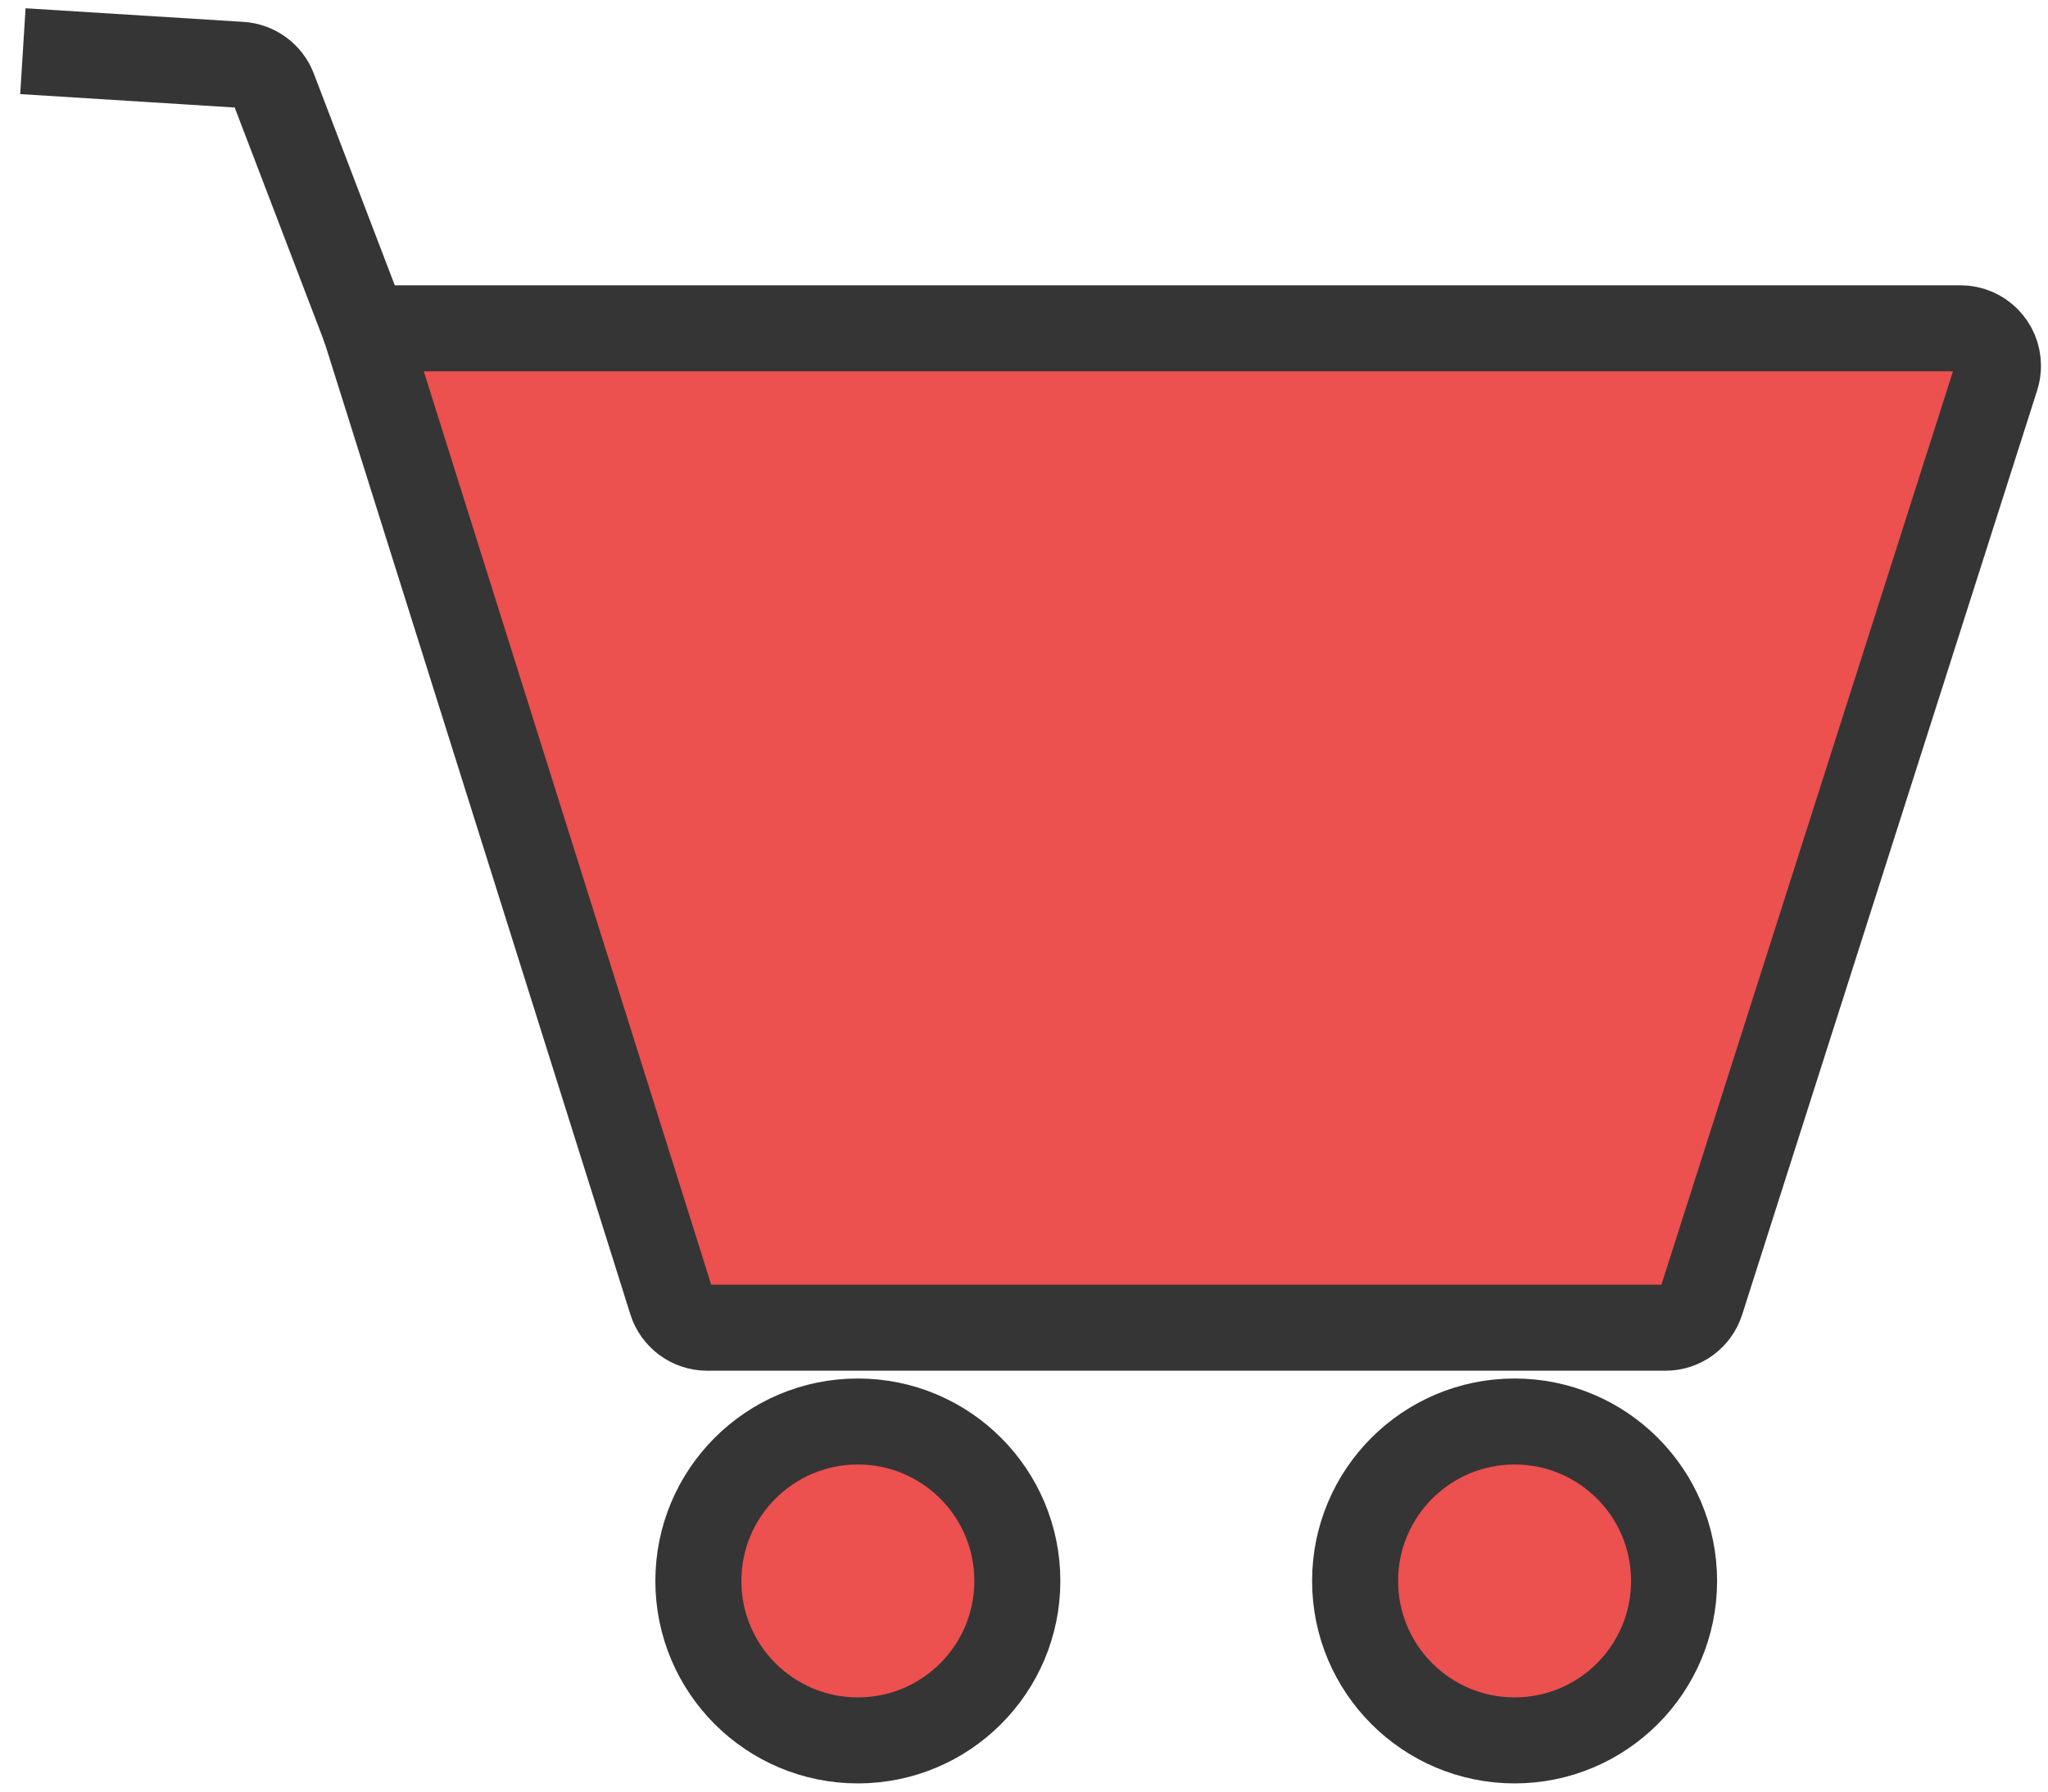 <svg width="40" height="35" viewBox="0 0 40 35" fill="none" xmlns="http://www.w3.org/2000/svg">
<path d="M16.755 34C15.035 34 13.64 32.605 13.64 30.885C13.64 29.164 15.035 27.77 16.755 27.77C18.476 27.77 19.87 29.164 19.87 30.885C19.87 32.605 18.476 34 16.755 34ZM29.582 34C27.862 34 26.467 32.605 26.467 30.885C26.467 29.164 27.862 27.77 29.582 27.77C31.302 27.77 32.697 29.164 32.697 30.885C32.697 32.605 31.302 34 29.582 34Z" fill="#EC504F" stroke="#353535" stroke-width="1.68"/>
<path fill-rule="evenodd" clip-rule="evenodd" d="M32.528 25.938H13.812C13.492 25.938 13.209 25.73 13.113 25.425L7.132 6.413H38.29C38.695 6.413 39.023 6.741 39.023 7.146C39.023 7.222 39.012 7.297 38.989 7.369L33.226 25.428C33.129 25.732 32.847 25.938 32.528 25.938Z" fill="#EC504F" stroke="#353535" stroke-width="1.68"/>
<path d="M7.132 6.413L5.344 1.736C5.241 1.468 4.991 1.284 4.705 1.266L0.447 1" stroke="#353535" stroke-width="1.68"/>
</svg>
